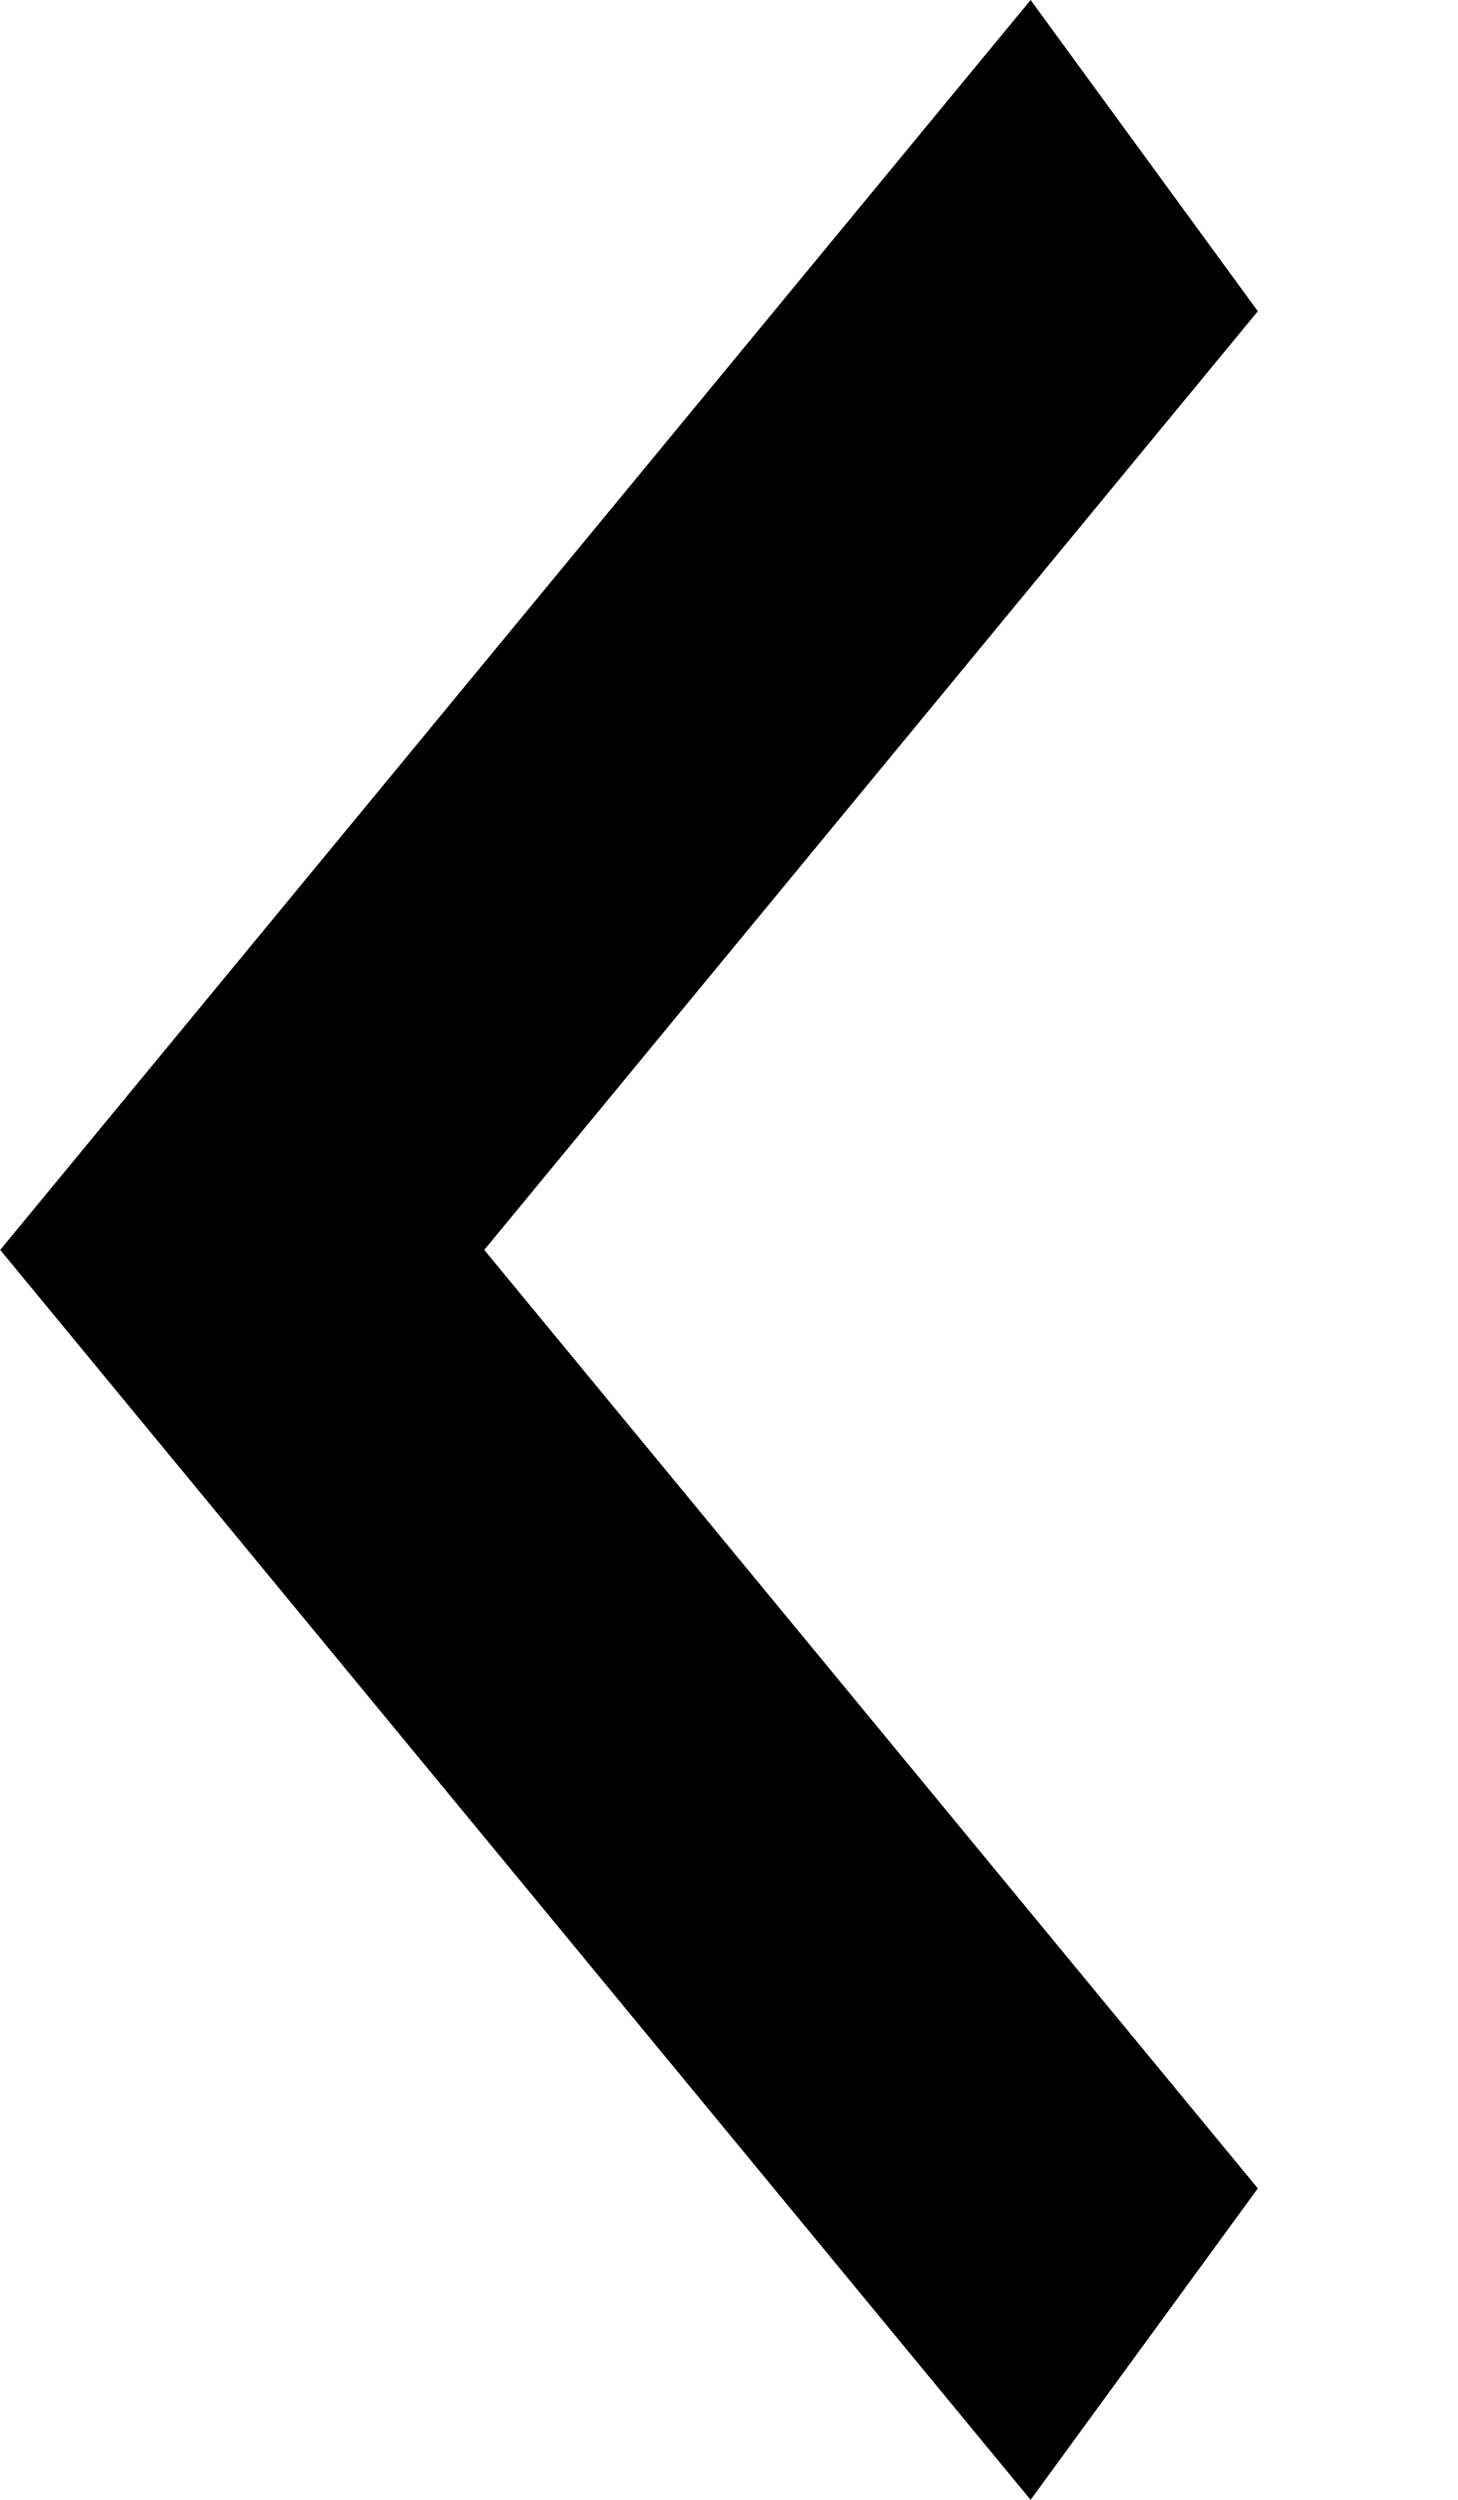<svg width="7" height="12" viewBox="0 0 7 12" fill="none" xmlns="http://www.w3.org/2000/svg">
<path id="Vector" d="M4.948 9.53674e-07L6.039 1.494L2.325 6L6.039 10.505L4.948 12L0.001 6L4.948 9.53674e-07Z" fill="black"/>
</svg>
